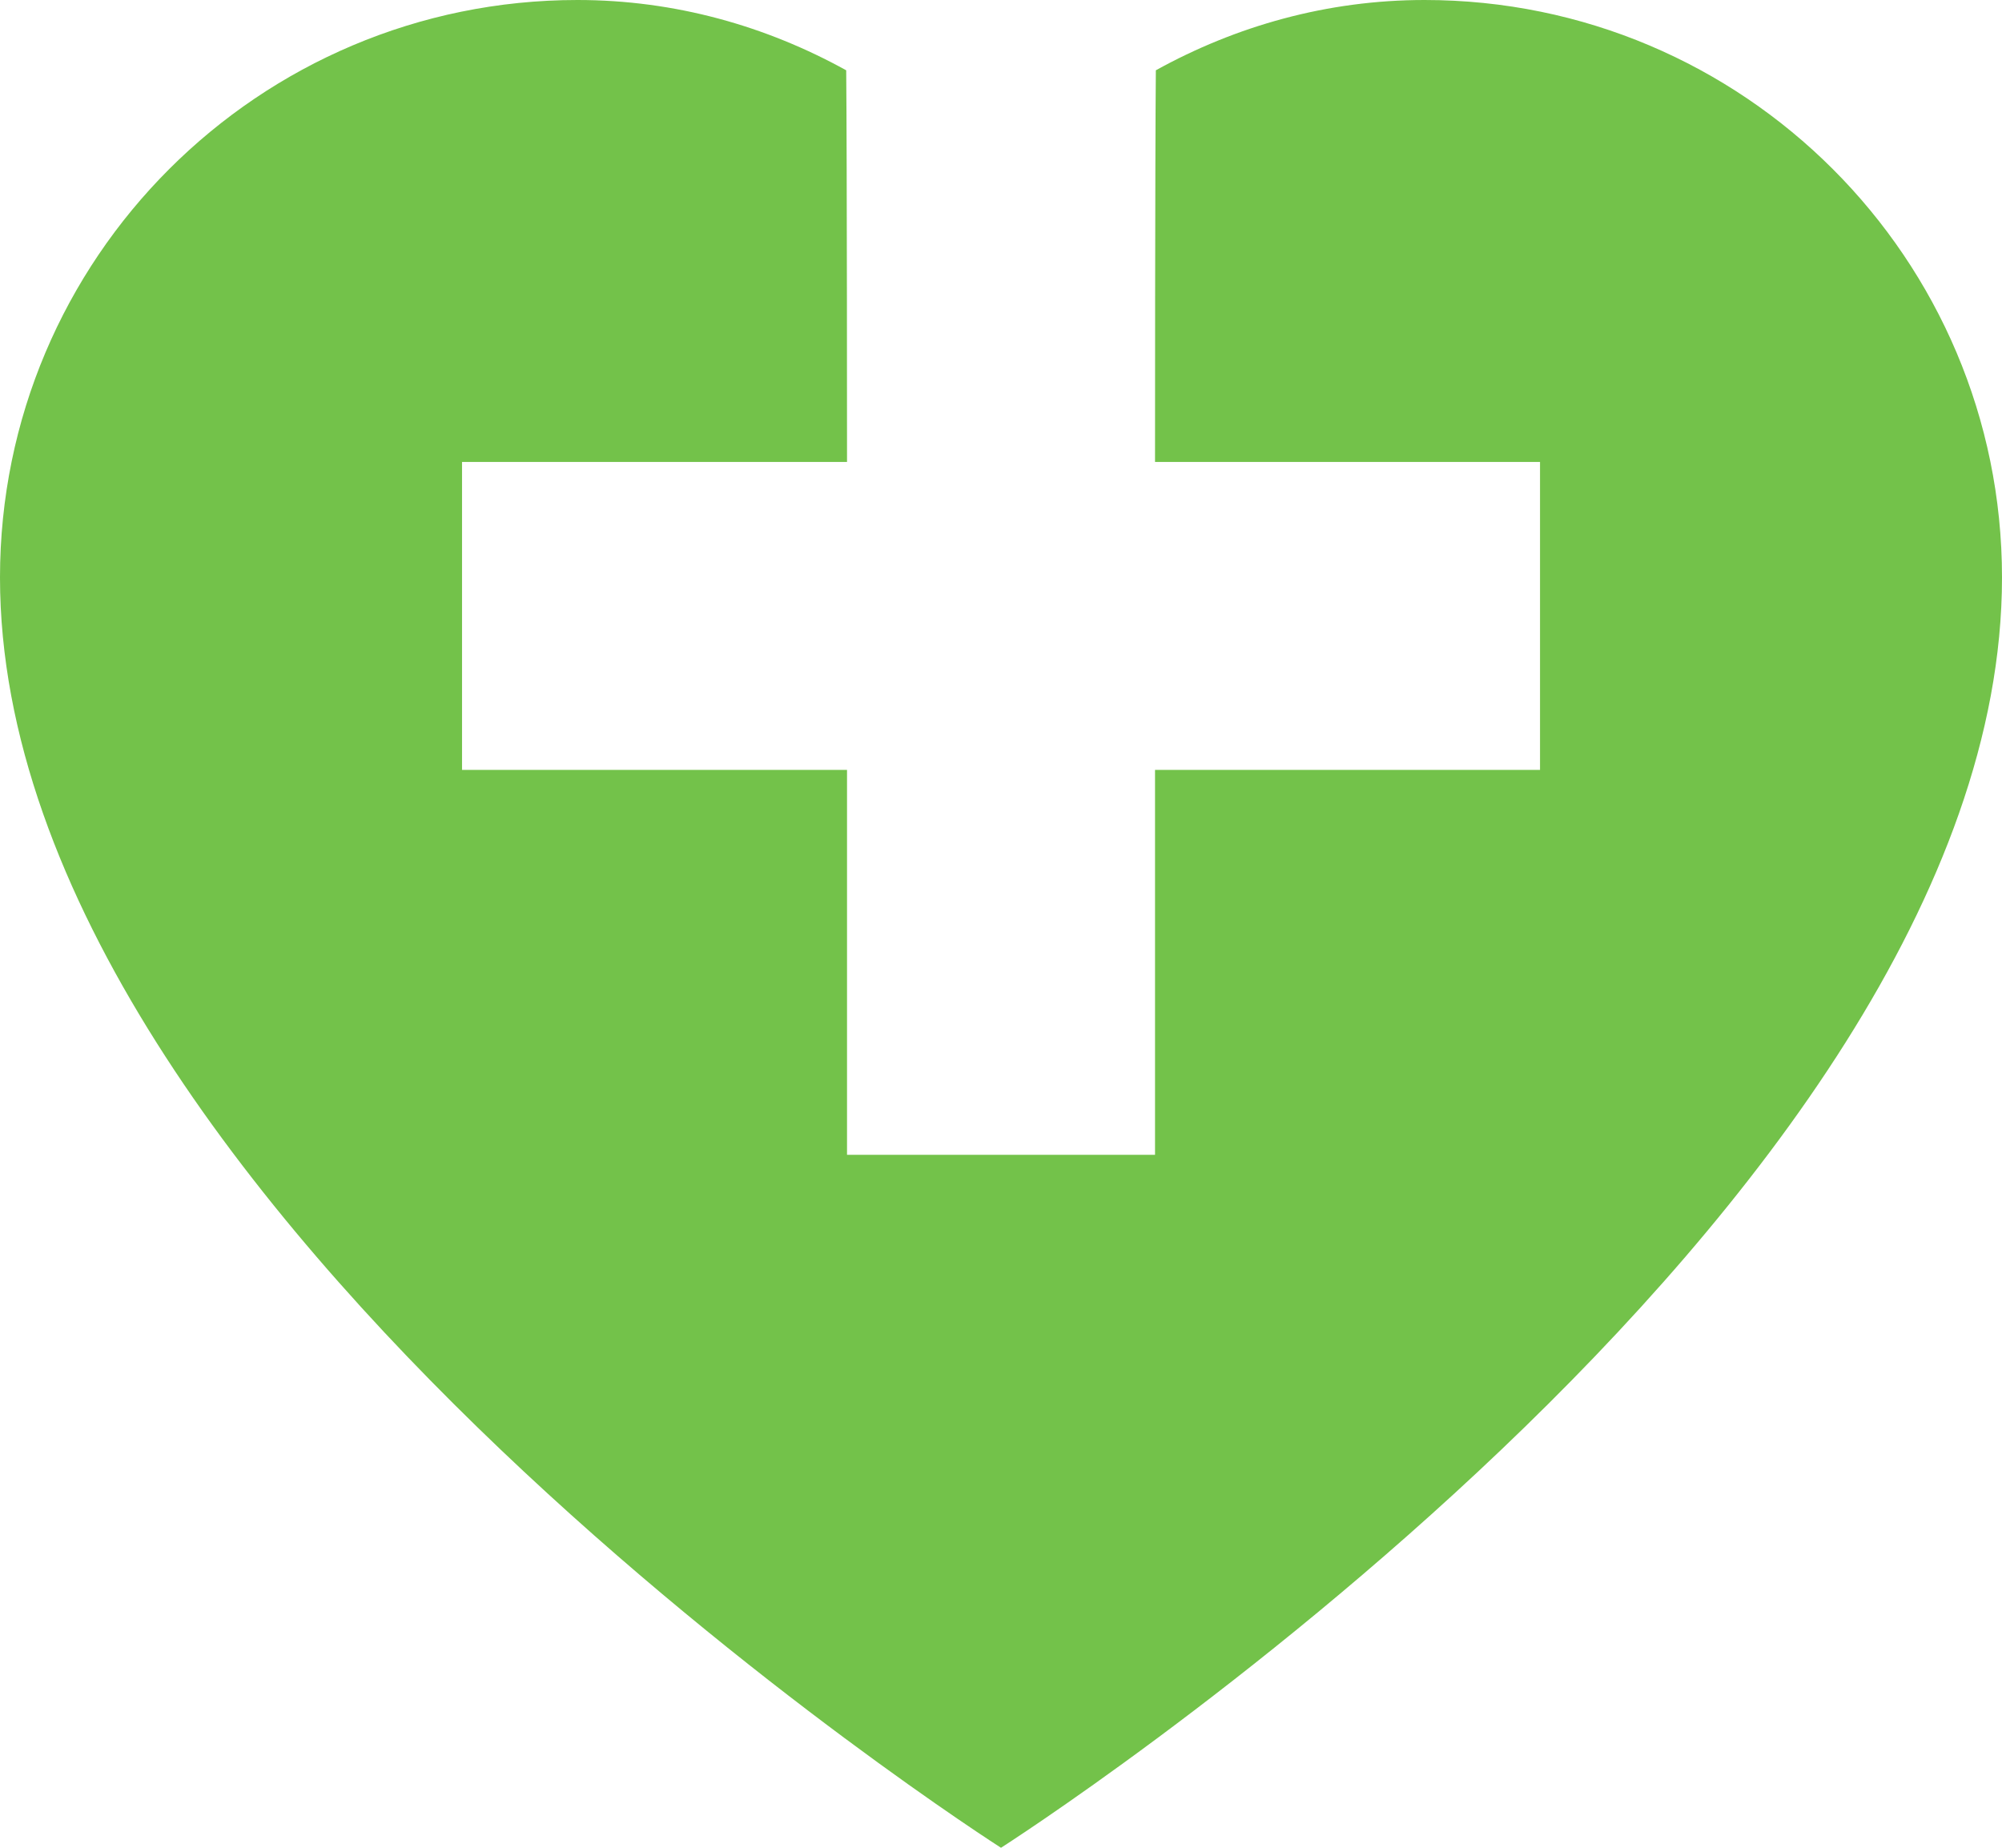 <?xml version="1.0" encoding="UTF-8" standalone="no"?>
<svg
   version="1.1"
   id="svg4"
   sodipodi:docname="2000387.svg"
   width="512"
   height="472.62"
   inkscape:version="1.1.2 (b8e25be833, 2022-02-05)"
   xmlns:inkscape="http://www.inkscape.org/namespaces/inkscape"
   xmlns:sodipodi="http://sodipodi.sourceforge.net/DTD/sodipodi-0.dtd"
   xmlns="http://www.w3.org/2000/svg"
   xmlns:svg="http://www.w3.org/2000/svg">
  <defs
     id="defs8" />
  <sodipodi:namedview
     id="namedview6"
     pagecolor="#ffffff"
     bordercolor="#666666"
     borderopacity="1.0"
     inkscape:pageshadow="2"
     inkscape:pageopacity="0.0"
     inkscape:pagecheckerboard="0"
     showgrid="false"
     inkscape:zoom="0.75483649"
     inkscape:cx="102.67124"
     inkscape:cy="54.978794"
     inkscape:window-width="1920"
     inkscape:window-height="991"
     inkscape:window-x="-9"
     inkscape:window-y="-9"
     inkscape:window-maximized="1"
     inkscape:current-layer="svg4" />
  <path
     d="m 364.31,0 c -24.92,0 -48.25,6.66 -68.71,17.98 -0.21,21.76 -0.21,100.17 -0.21,100.17 h 98.46 v 78.77 h -98.46 v 98.46 h -78.77 v -98.46 h -98.46 v -78.77 h 98.46 c 0,0 0,-78.42 -0.21,-100.17 C 195.94,6.66 172.62,0 147.7,0 66.12,0 0,66.13 0,147.7 0,309.27 256,472.62 256,472.62 256,472.62 512,309.26 512,147.7 512,66.13 445.88,0 364.31,0 Z"
     id="path2"
     style="fill:#73c24a;fill-opacity:1" />
</svg>
